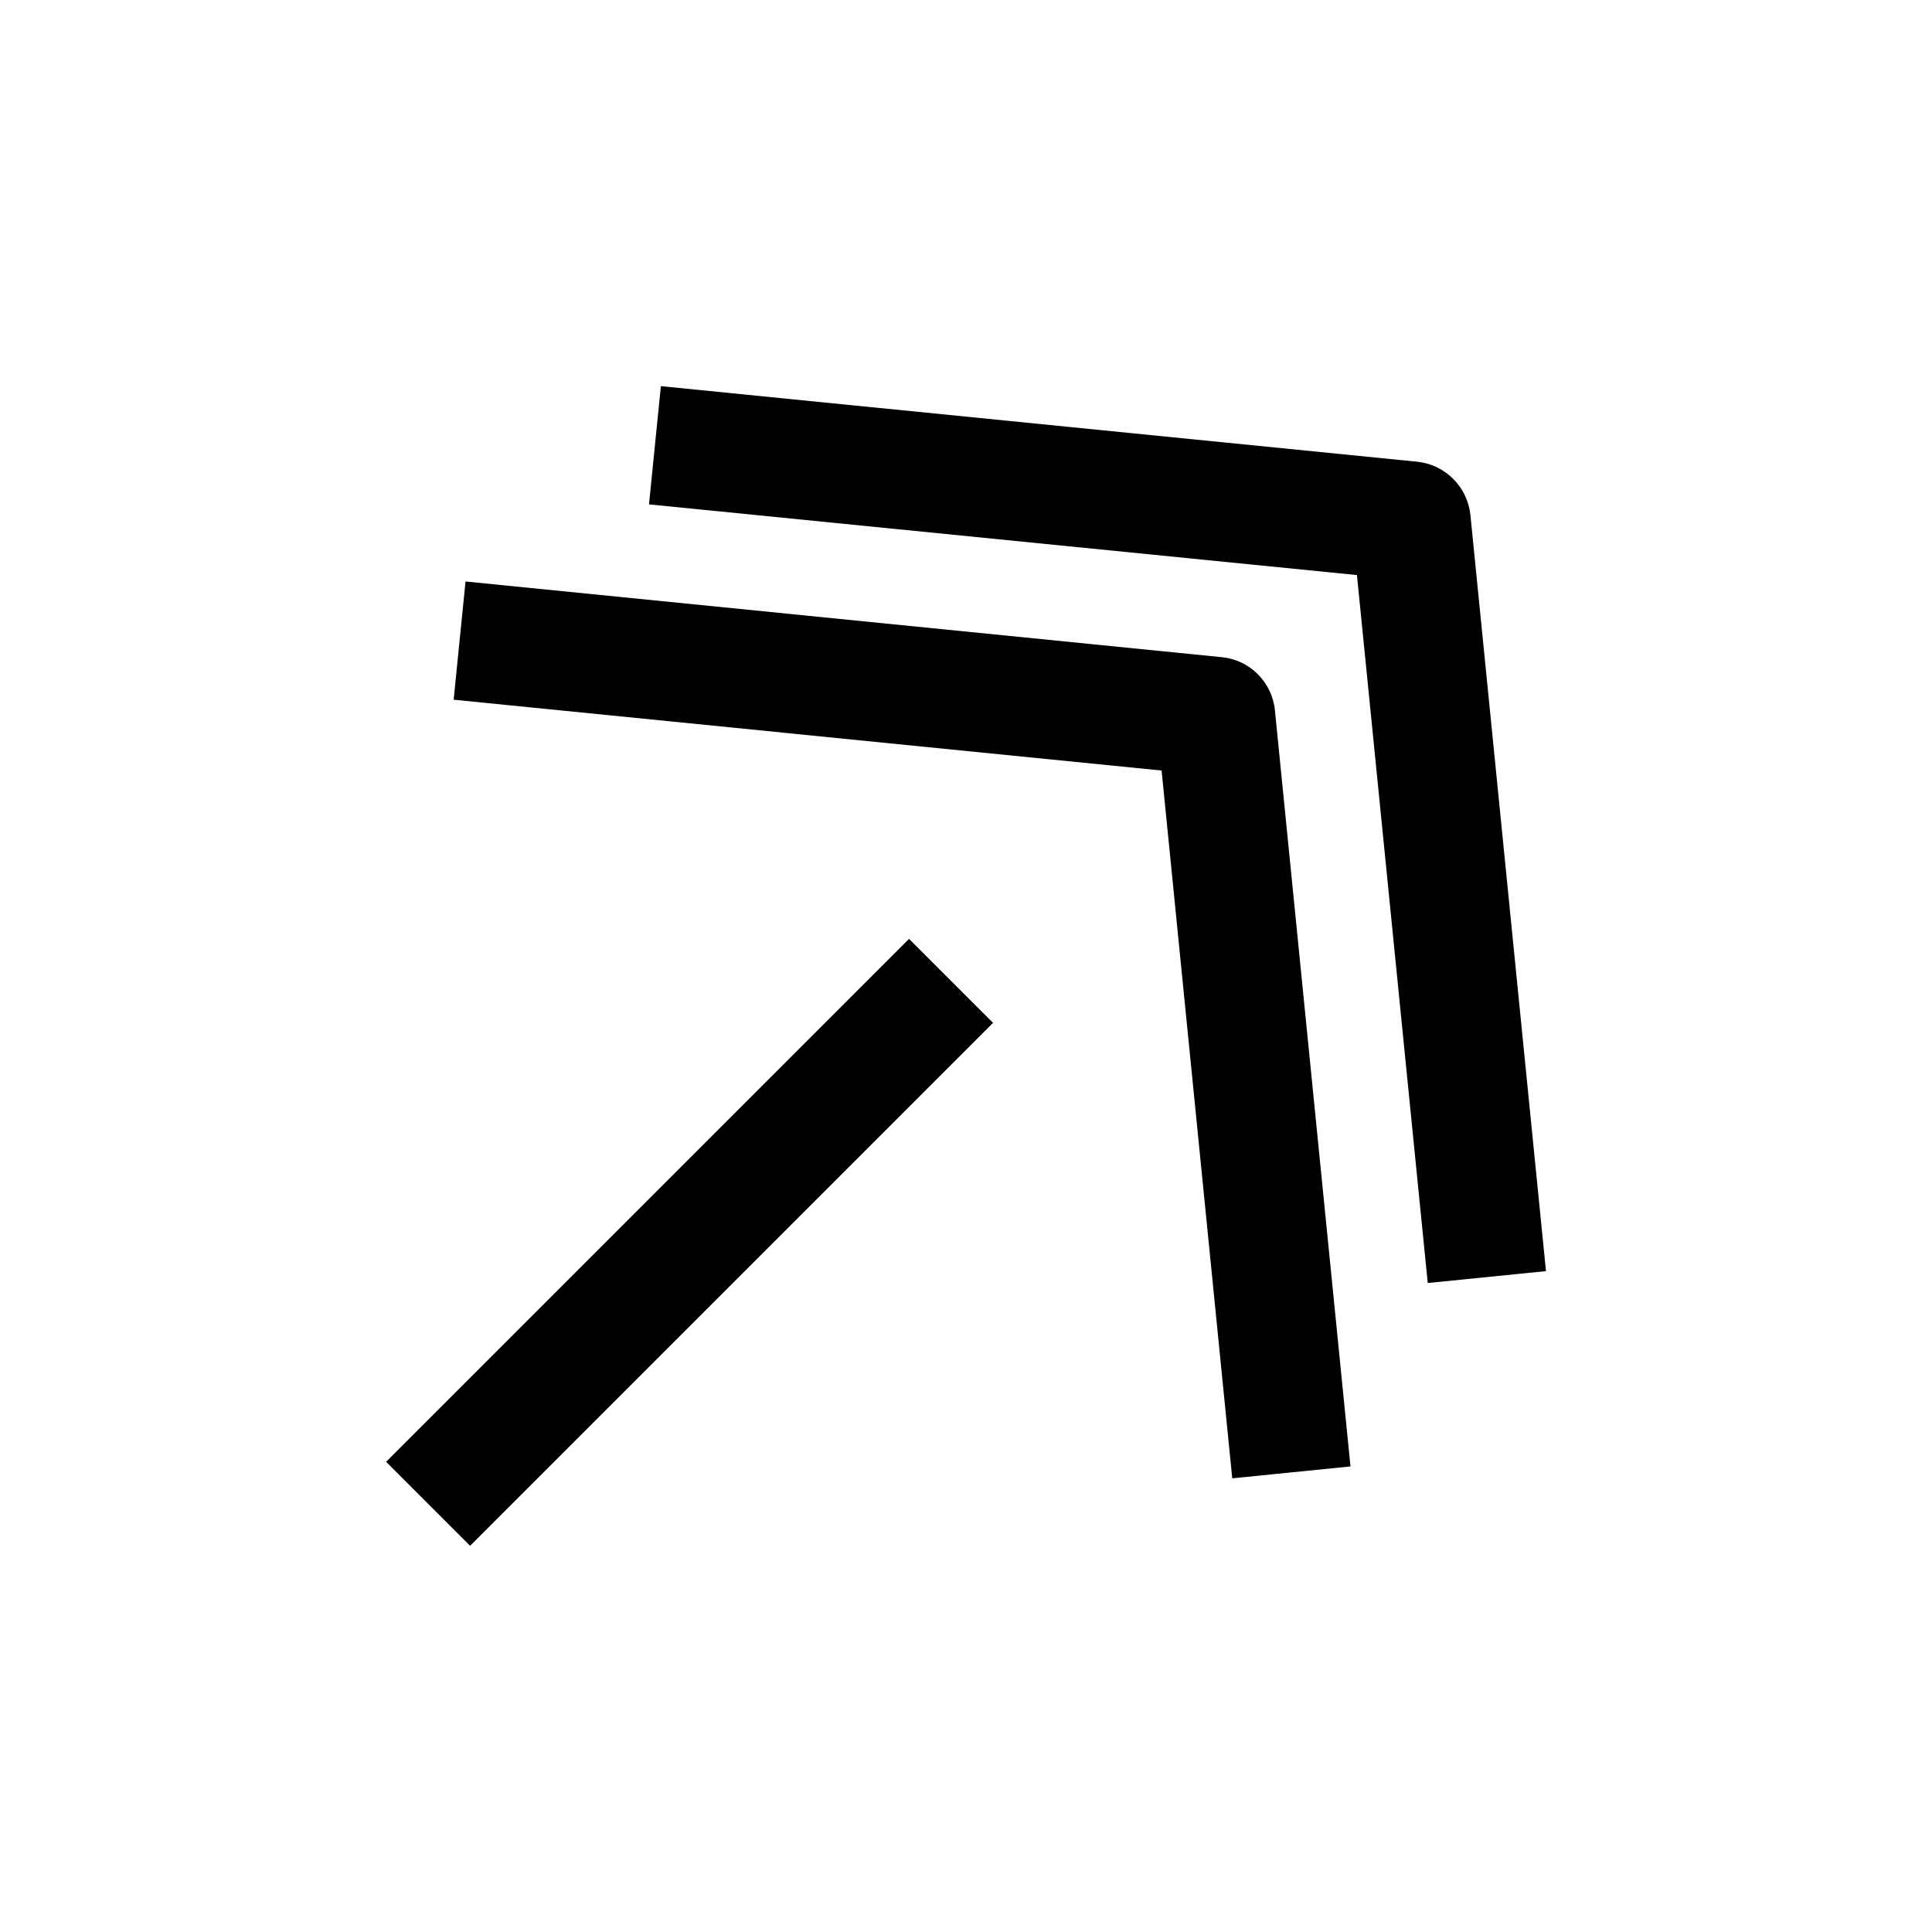<?xml version="1.0" encoding="UTF-8"?>
<!-- The Best Svg Icon site in the world: iconSvg.co, Visit us! https://iconsvg.co -->
<svg fill="#000000" width="800px" height="800px" version="1.1" viewBox="144 144 512 512" xmlns="http://www.w3.org/2000/svg">
 <g>
  <path d="m470.56 535.77 31.332-3.148-20.027-200.39c-0.754-7.461-6.644-13.352-14.074-14.074l-200.42-20.059-3.148 31.332 187.61 18.766z"/>
  <path d="m519.56 266.36-200.42-20.027-3.148 31.332 187.61 18.734 18.766 187.61 31.332-3.148-20.027-200.39c-0.785-7.461-6.676-13.352-14.105-14.105z"/>
  <path d="m246.32 531.39 138.58-138.58 22.266 22.266-138.58 138.58z"/>
 </g>
</svg>